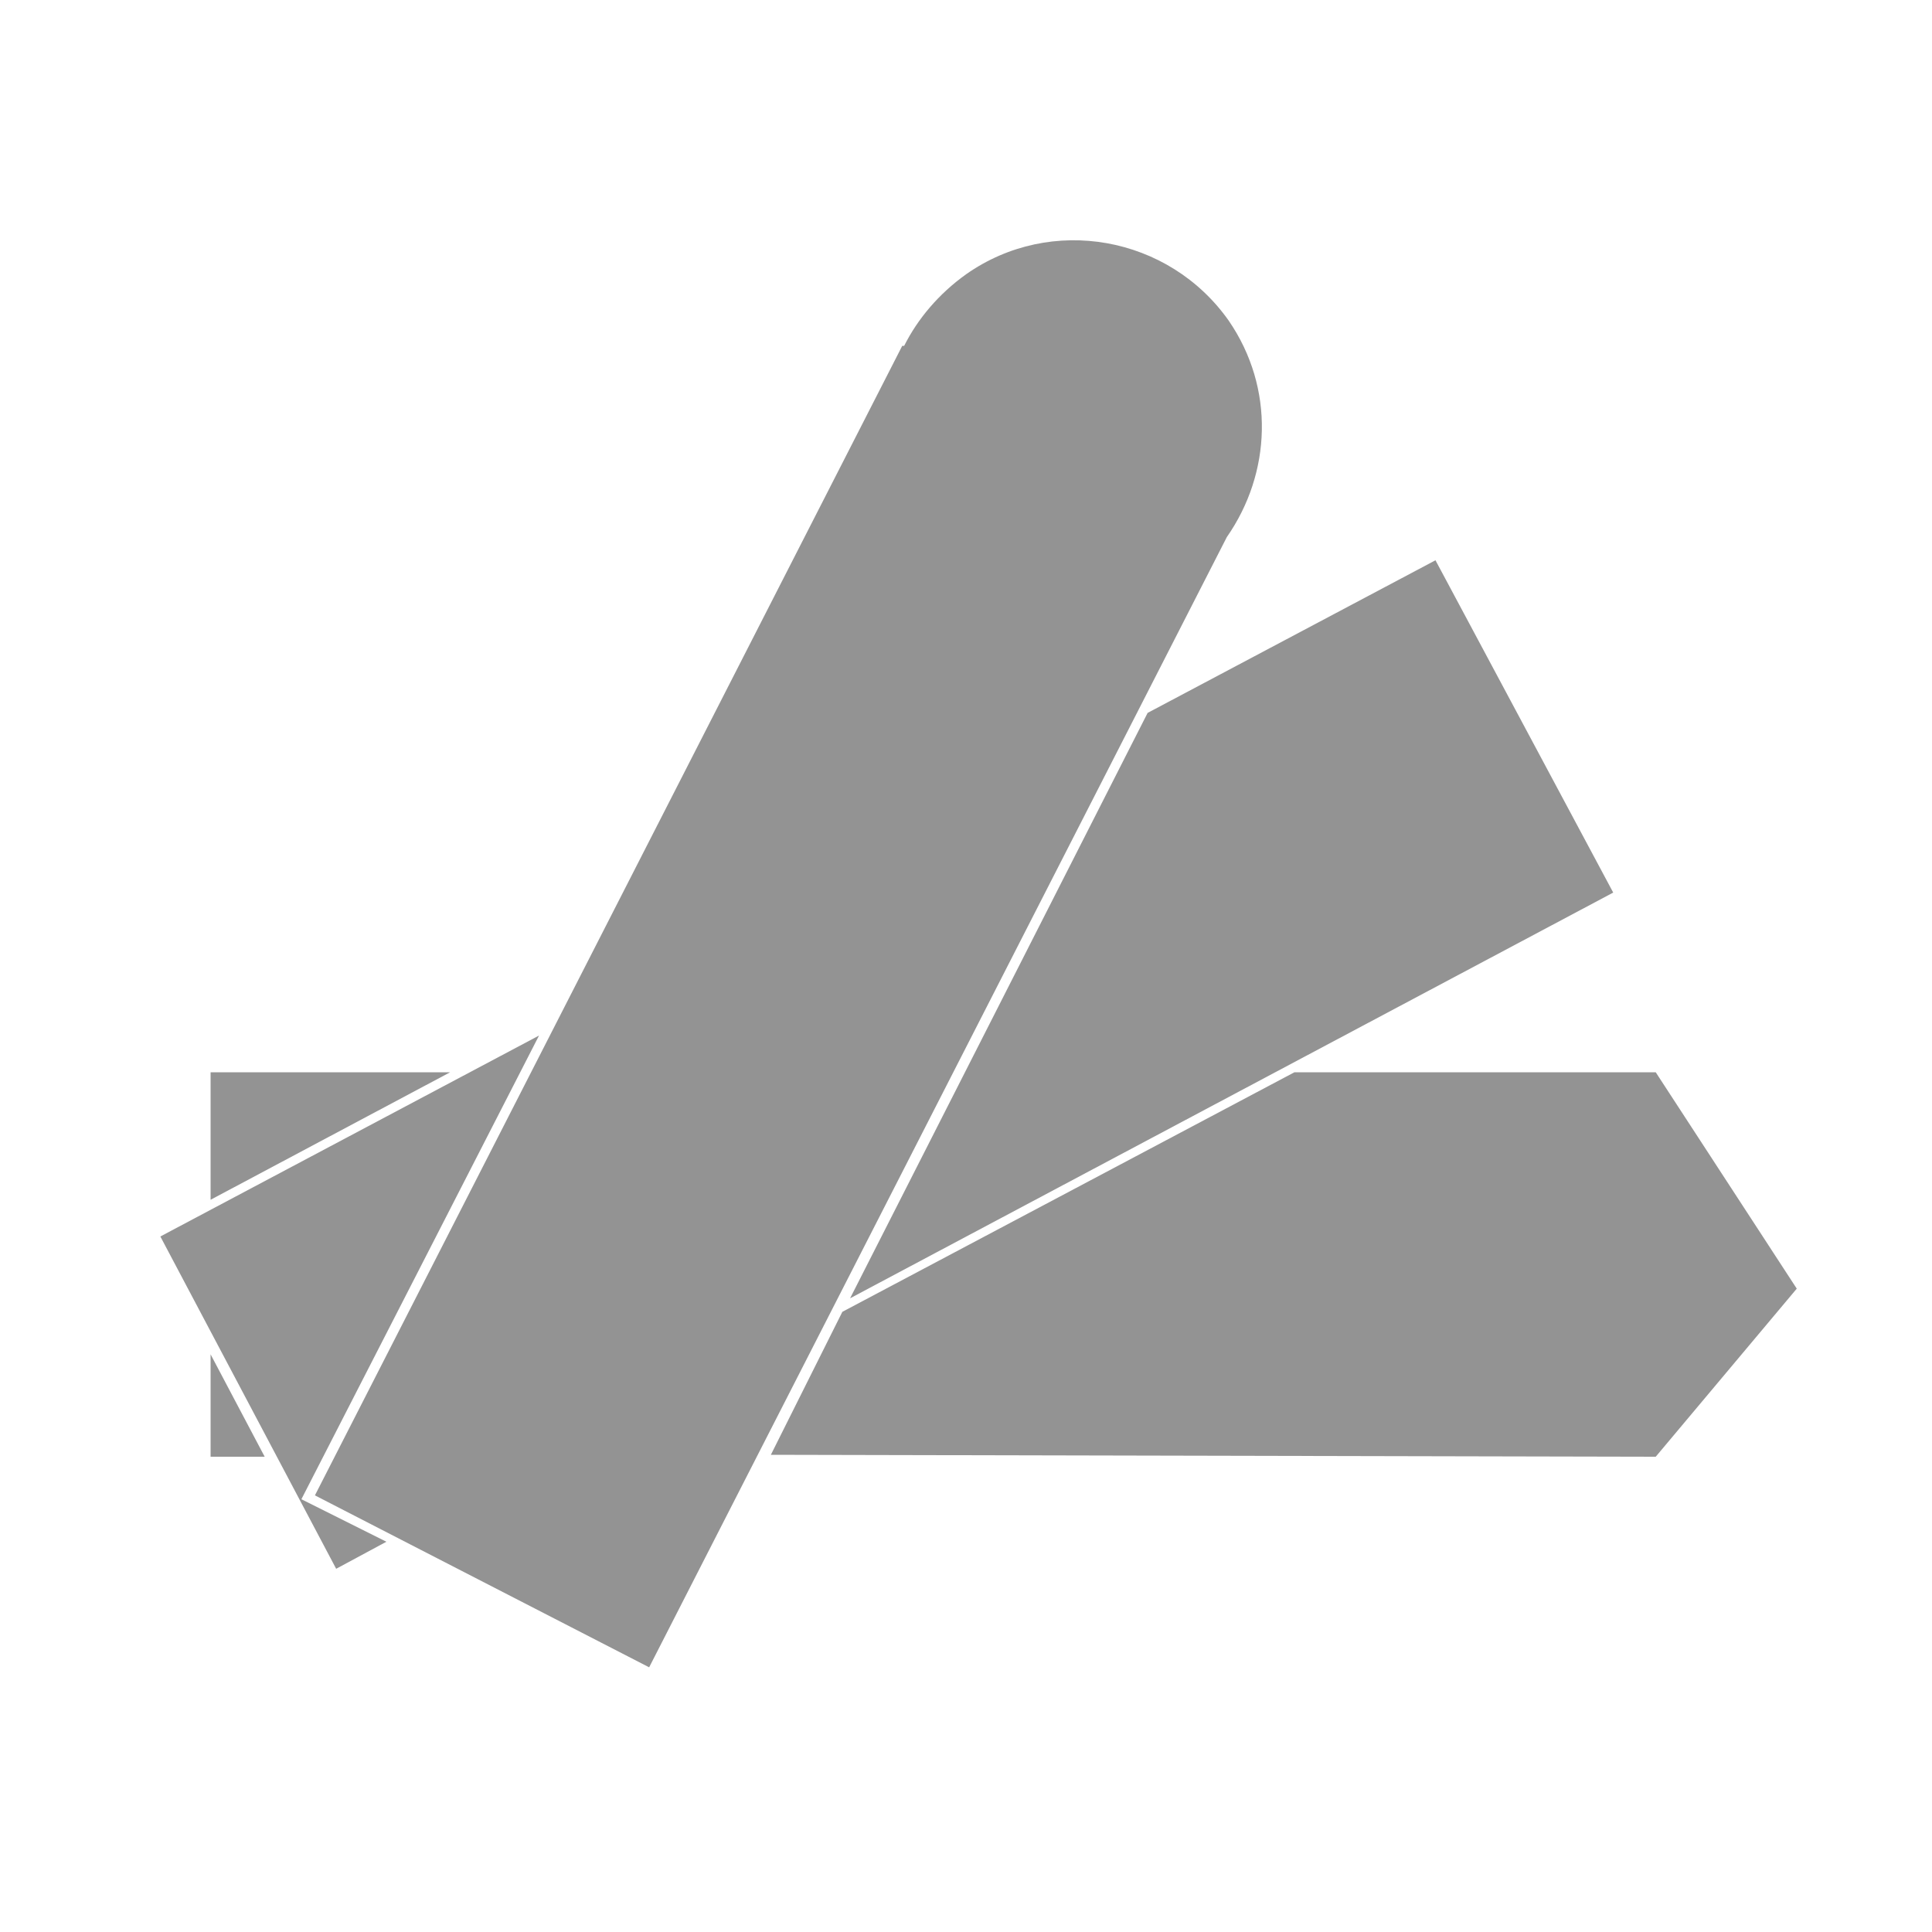 <?xml version="1.0" encoding="utf-8"?>
<!-- Generator: Adobe Illustrator 21.0.0, SVG Export Plug-In . SVG Version: 6.00 Build 0)  -->
<svg version="1.1" id="Livello_1" xmlns="http://www.w3.org/2000/svg" xmlns:xlink="http://www.w3.org/1999/xlink" x="0px" y="0px"
	 width="100px" height="100px" viewBox="0 0 100 100" style="enable-background:new 0 0 100 100;" xml:space="preserve">
<style type="text/css">
	.st0{fill:#939393;}
</style>
<g>
	<polygon class="st0" points="23.3,55.5 10.9,55.5 10.9,62.1 	"/>
	<polyline class="st0" points="43.6,67.9 39.9,75.3 85.7,75.4 93,66.7 85.7,55.5 67,55.5 43.6,67.9 	"/>
	<polygon class="st0" points="10.9,70.1 10.9,75.4 13.7,75.4 	"/>
</g>
<path class="st0" d="M63.6,16.6c-3.1-4.4-9.2-5.5-13.6-2.4c-1.4,1-2.5,2.3-3.2,3.7l-0.1,0L16.3,77.4l17.3,8.9l29.9-58.5
	C65.8,24.5,66,20.1,63.6,16.6z"/>
<g>
	<polygon class="st0" points="44,67.2 83.5,46.2 74.3,29 59.4,36.9 	"/>
	<polygon class="st0" points="29.4,52.8 17,77.2 21.1,79.3 42.4,68 57.9,37.7 	"/>
	<polygon class="st0" points="15.6,77.6 27.9,53.6 8.3,64 17.4,81.2 20,79.8 	"/>
</g>
</svg>
